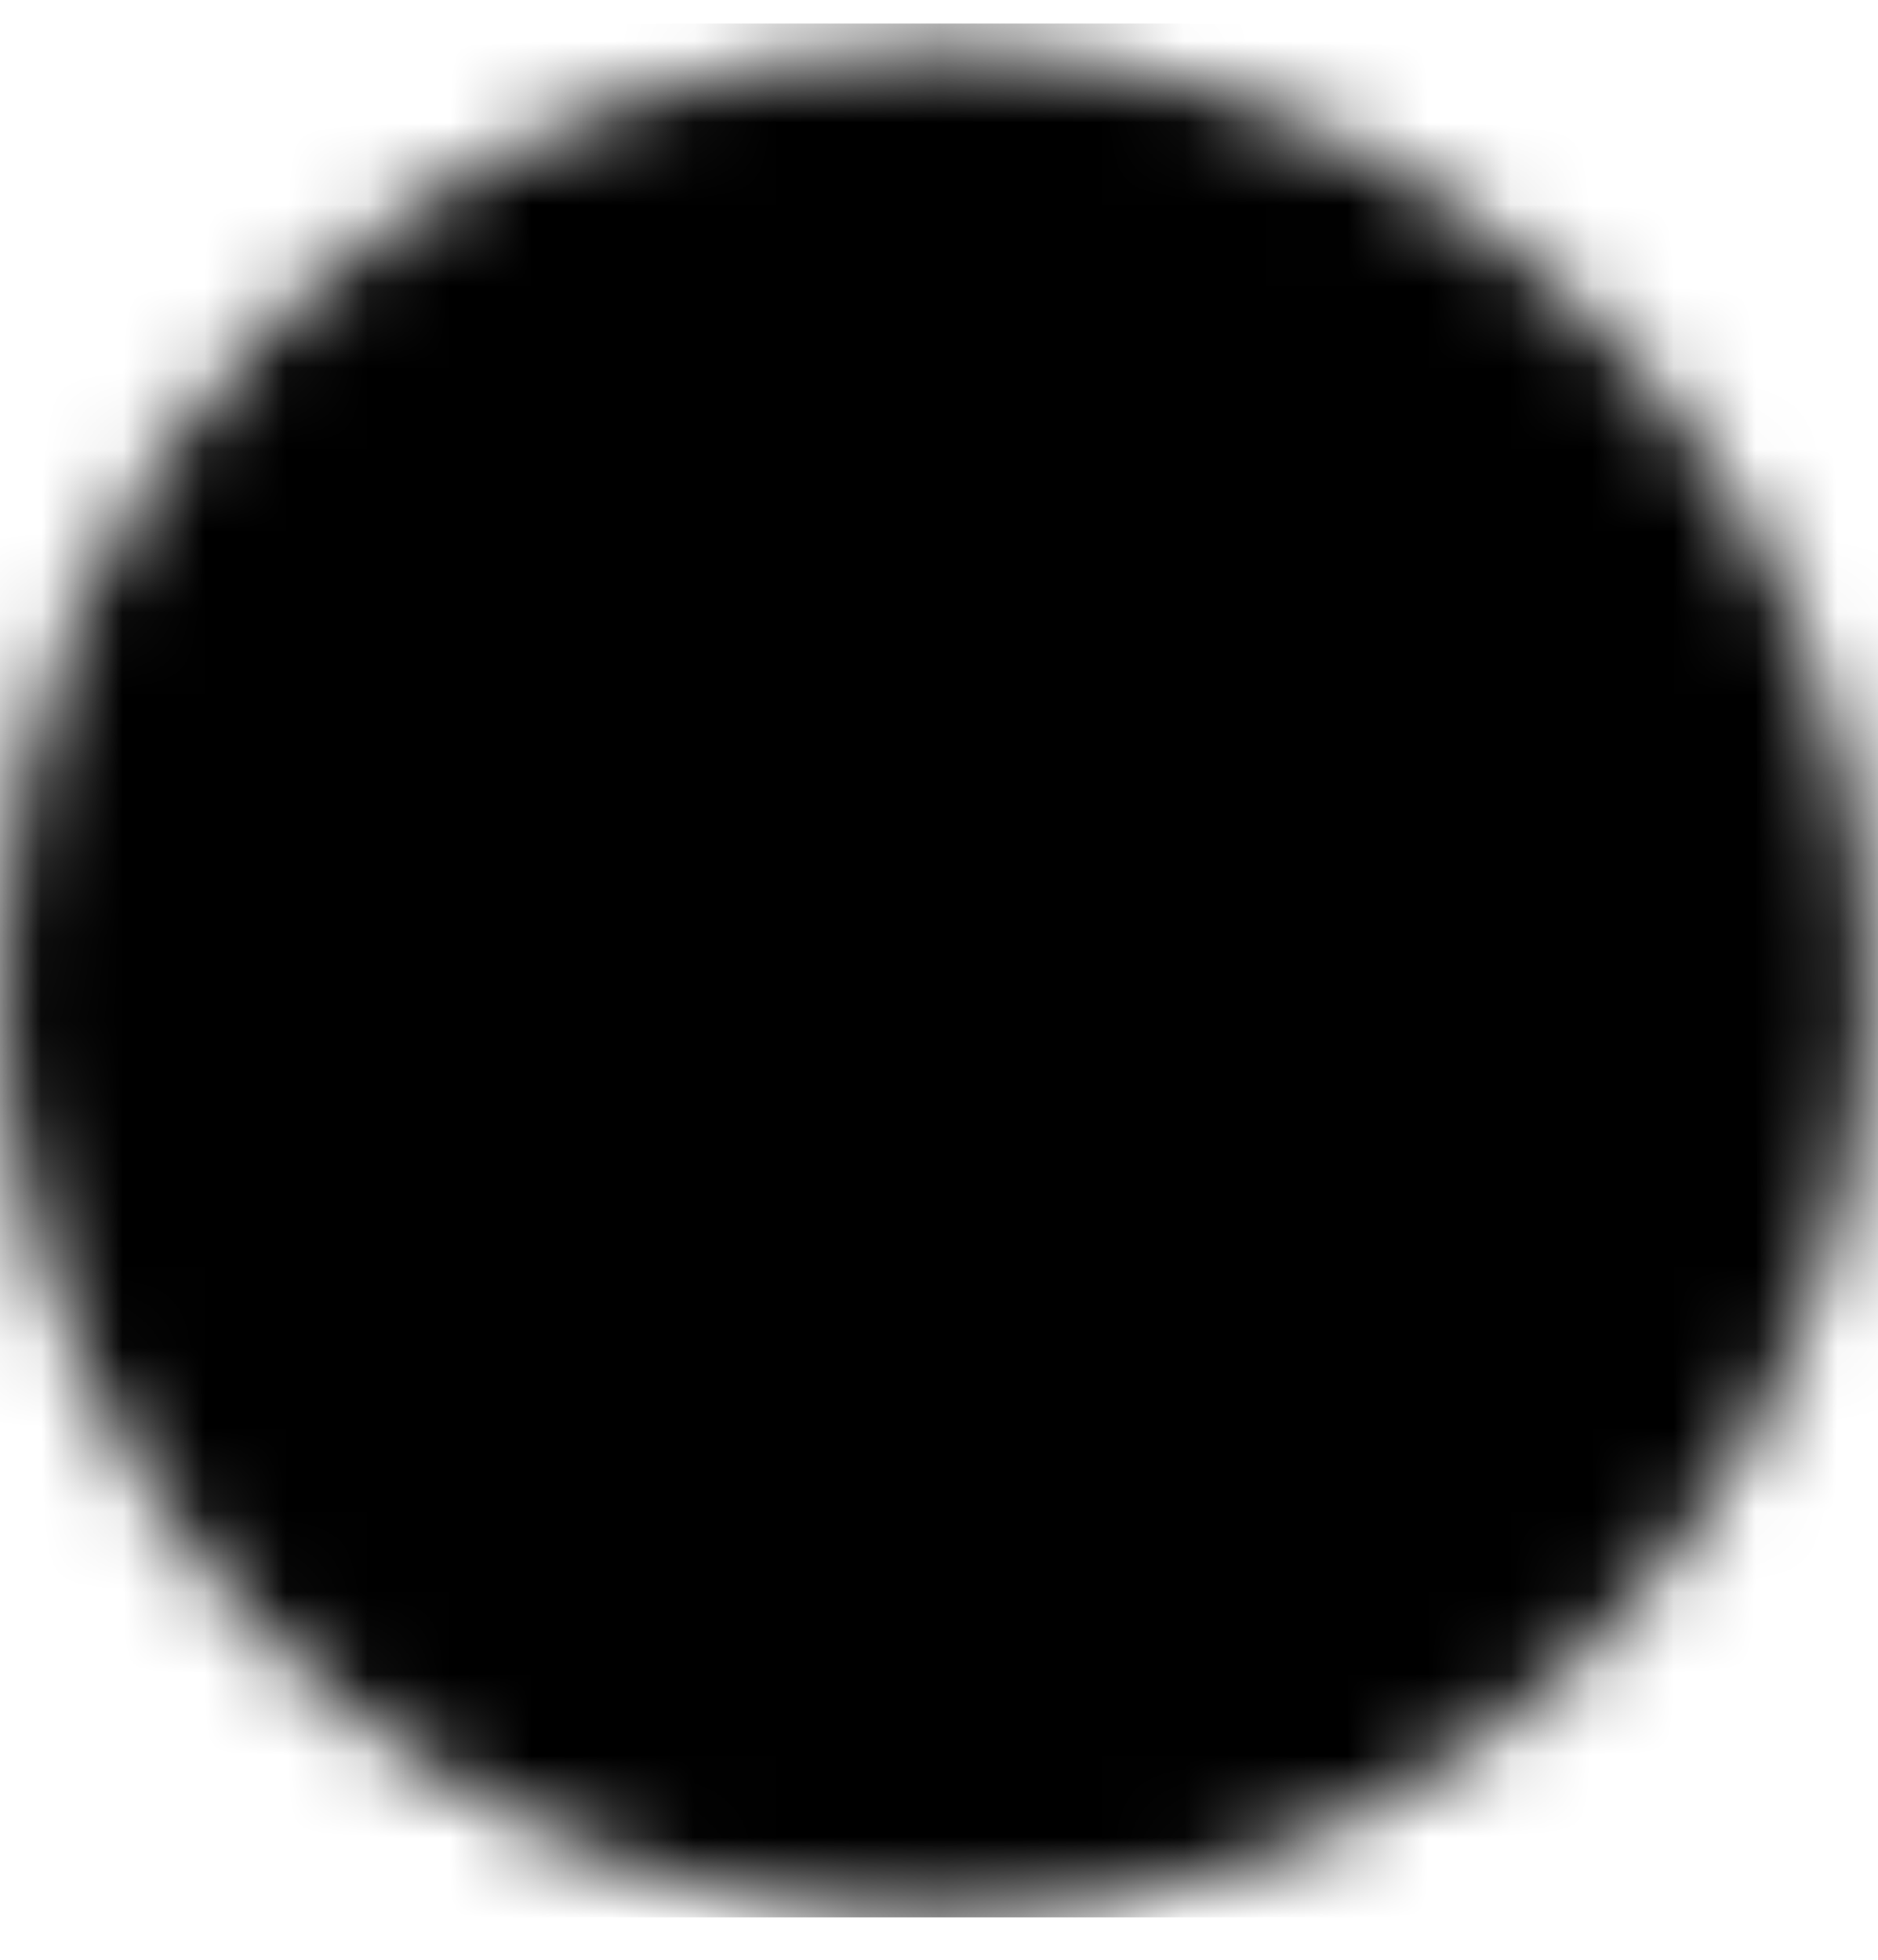 <svg width="23" height="24" viewBox="0 0 23 24" fill="none" xmlns="http://www.w3.org/2000/svg">
<mask id="mask0_9490_24939" style="mask-type:luminance" maskUnits="userSpaceOnUse" x="0" y="0" width="23" height="24">
<path d="M0.003 12.037C0.004 14.3 0.675 16.513 1.933 18.394C3.191 20.276 4.979 21.742 7.07 22.608C9.161 23.474 11.462 23.7 13.682 23.258C15.902 22.816 17.94 21.725 19.541 20.125C21.141 18.524 22.23 16.485 22.671 14.265C23.113 12.045 22.886 9.744 22.019 7.653C21.153 5.562 19.686 3.775 17.804 2.518C15.922 1.261 13.709 0.59 11.446 0.59C8.411 0.59 5.5 1.796 3.354 3.942C1.208 6.088 0.002 8.999 0.002 12.034" fill="white" style="fill:white;fill-opacity:1;"/>
</mask>
<g mask="url(#mask0_9490_24939)">
<path d="M26.909 0.288H-4.016V23.481H26.909V0.288Z" fill="#E21F0F" style="fill:#E21F0F;fill:color(display-p3 0.886 0.122 0.059);fill-opacity:1;"/>
<path d="M13.135 12.432L15.862 10.451H12.491L11.45 7.246L10.409 10.451H7.035L9.761 12.432L8.72 15.637L11.447 13.656L14.173 15.637L13.135 12.432Z" fill="#FFEB00" style="fill:#FFEB00;fill:color(display-p3 1 0.922 0);fill-opacity:1;"/>
</g>
</svg>

